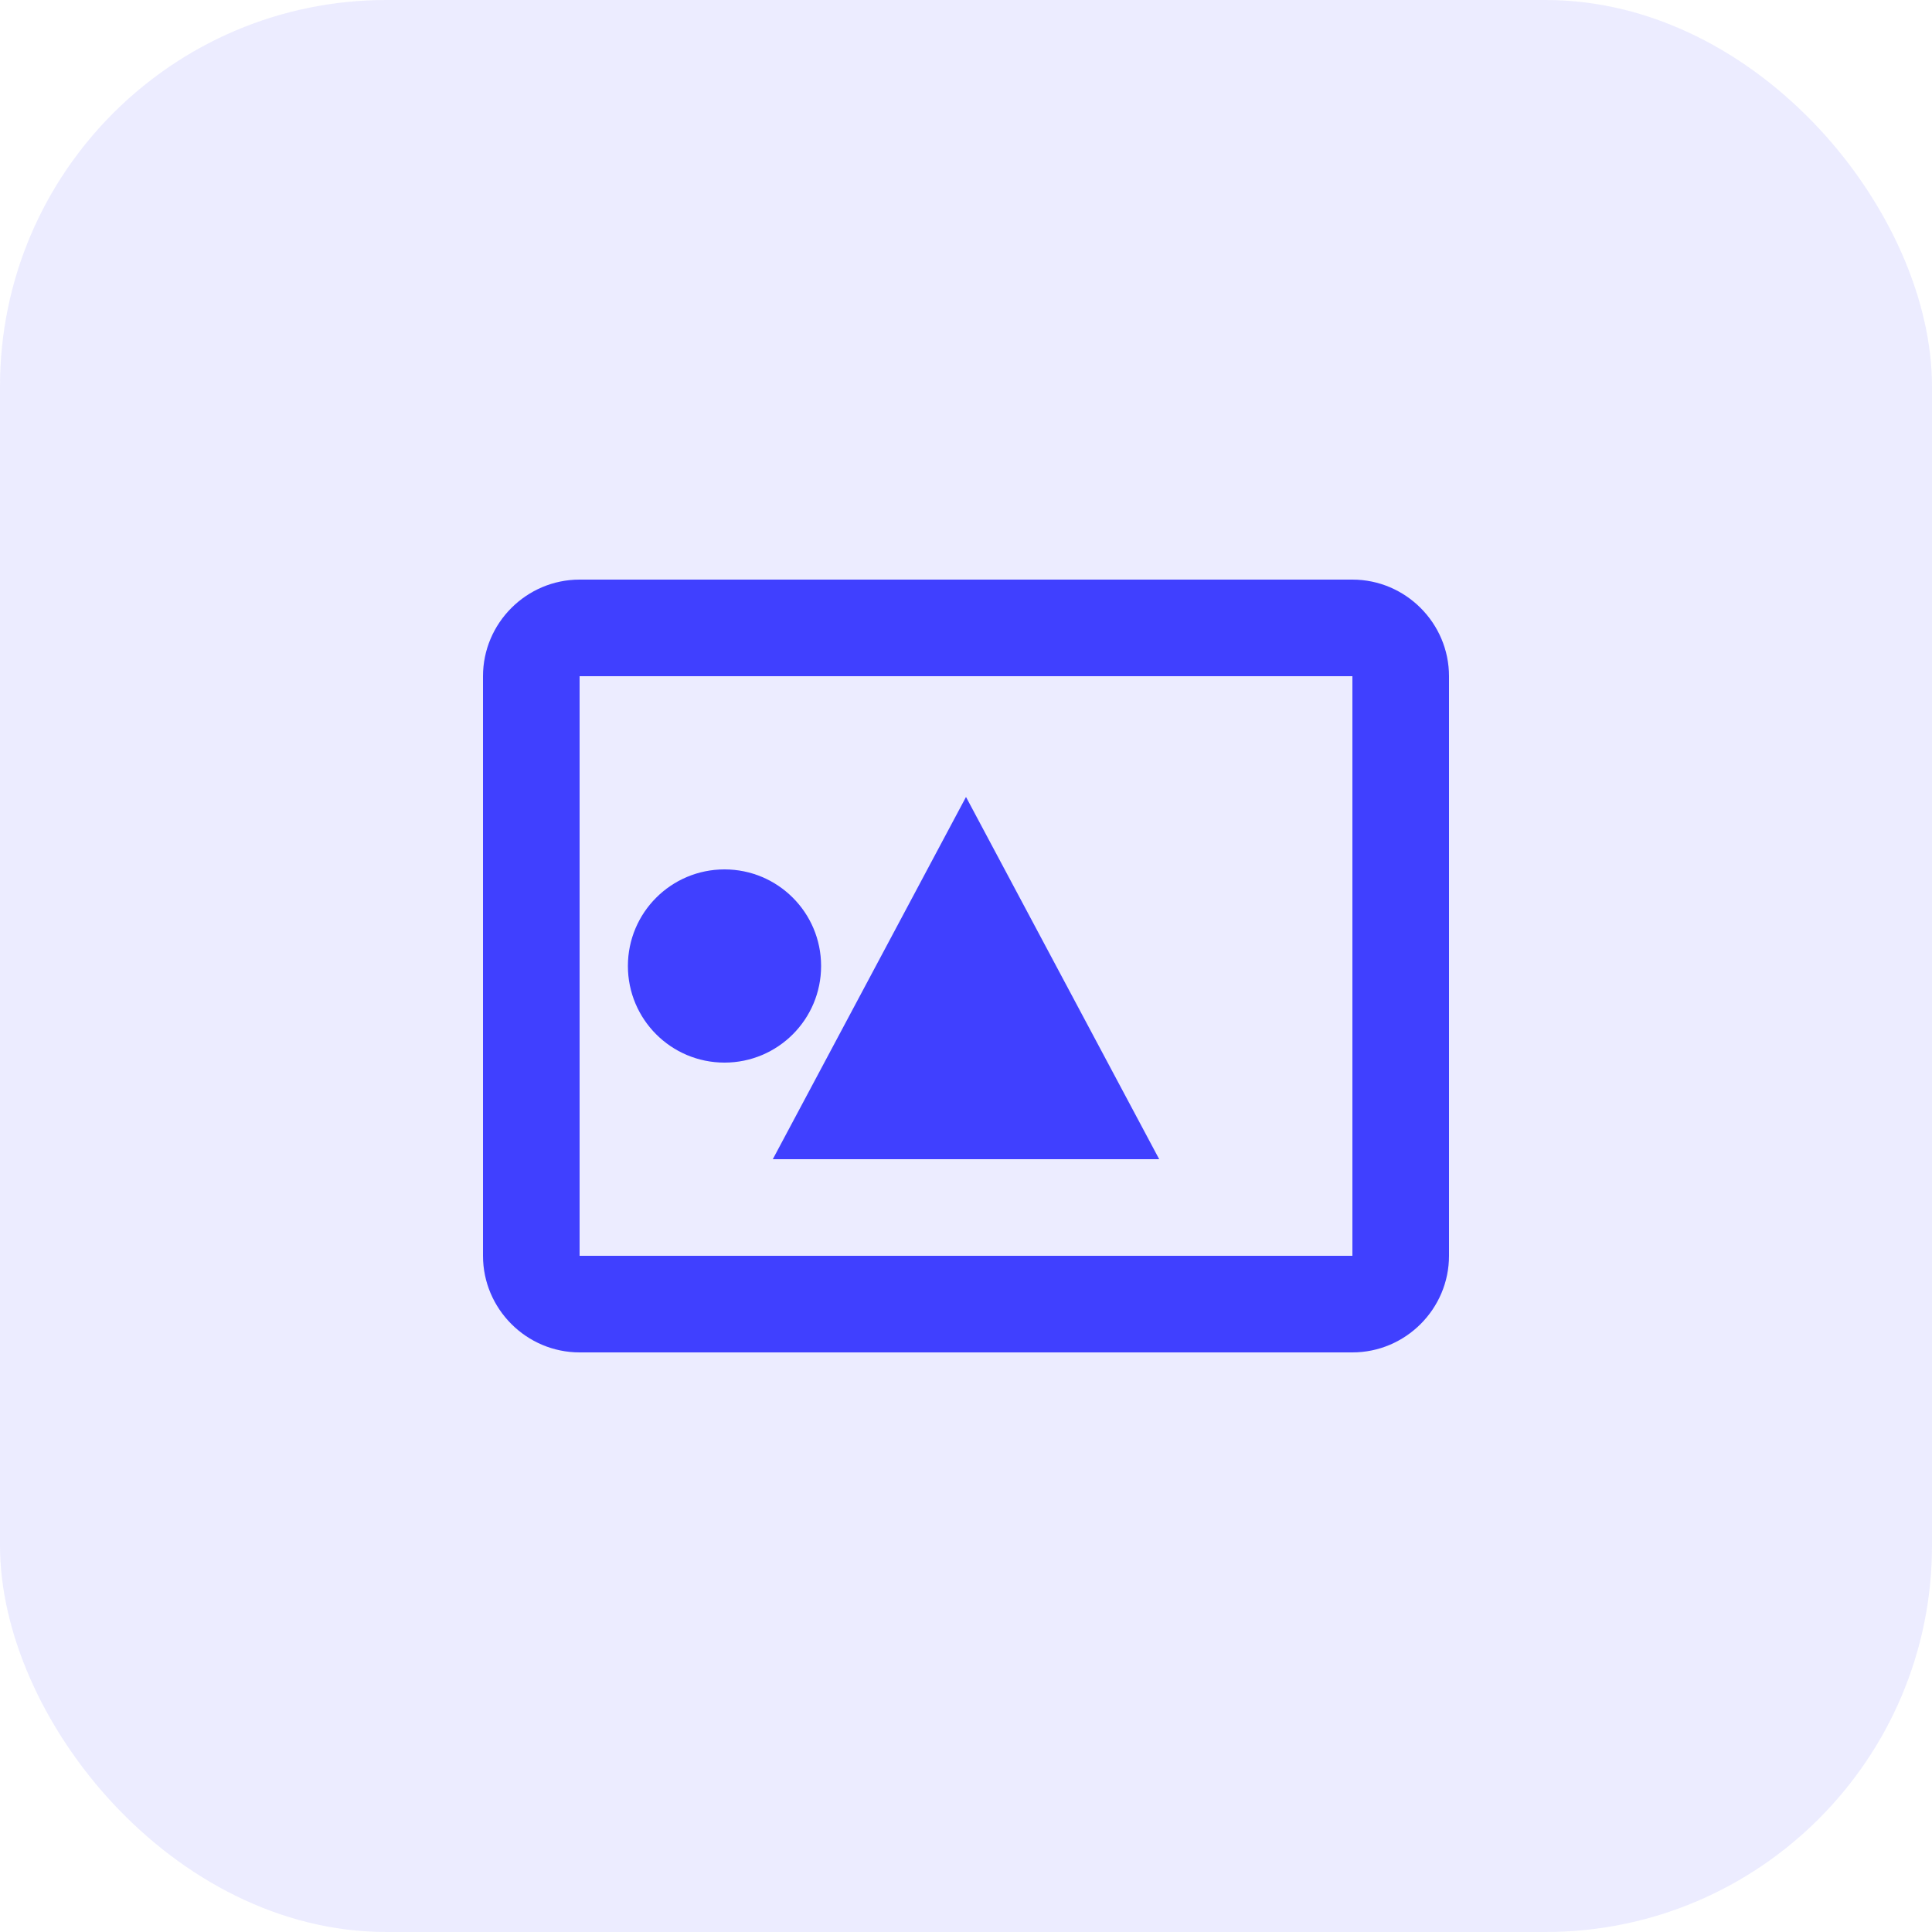 <svg width="40" height="40" viewBox="0 0 40 40" fill="none" xmlns="http://www.w3.org/2000/svg">
  <rect width="40" height="40" rx="8" fill="#4040FF" fill-opacity="0.1"/>
  <path d="M28 12H12C10.9 12 10 12.9 10 14V26C10 27.1 10.9 28 12 28H28C29.1 28 30 27.1 30 26V14C30 12.9 29.1 12 28 12ZM28 26H12V14H28V26ZM20 16.5L16 24H24L20 16.5ZM15 22C16.105 22 17 21.105 17 20C17 18.895 16.105 18 15 18C13.895 18 13 18.895 13 20C13 21.105 13.895 22 15 22Z" fill="#4040FF"/>
</svg> 